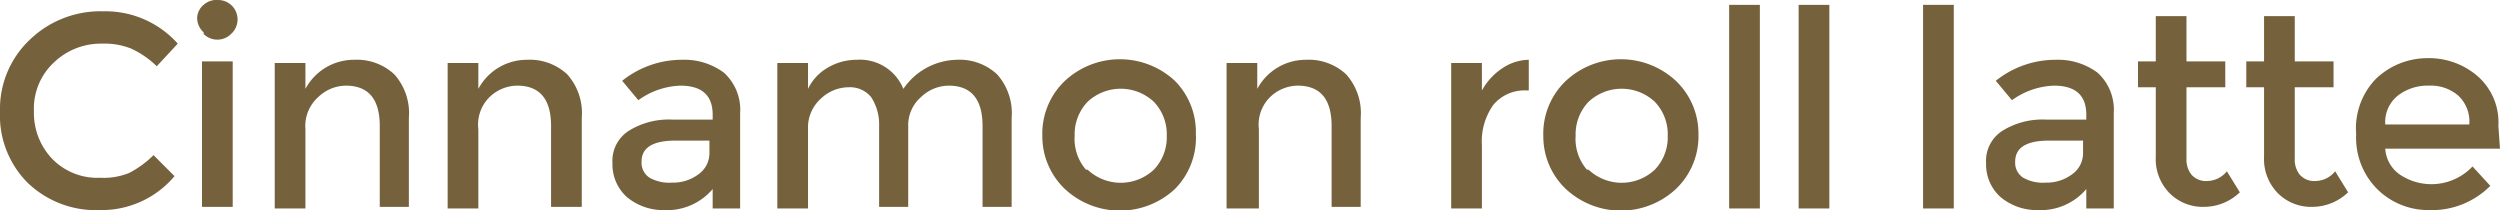 <svg xmlns="http://www.w3.org/2000/svg" width="154.7" height="13" viewBox="0 0 154.7 13">
  <defs>
    <style>
      .cls-1 {
        fill: #75613c;
      }
    </style>
  </defs>
  <title>menu1-4</title>
  <g id="レイヤー_2" data-name="レイヤー 2">
    <g id="menu">
      <g id="コンテンツ">
        <g>
          <path class="cls-1" d="M6.2,11A4.2,4.2,0,0,0,8,10.7,6.2,6.2,0,0,0,9.5,9.6l1.3,1.3A5.9,5.9,0,0,1,6.2,13a6.1,6.1,0,0,1-4.5-1.7A5.9,5.9,0,0,1,0,6.9,5.9,5.9,0,0,1,1.8,2.5,6.3,6.3,0,0,1,6.4.7a6,6,0,0,1,4.6,2L9.7,4.1A5.6,5.6,0,0,0,8.1,3a4.5,4.5,0,0,0-1.8-.3,4.2,4.2,0,0,0-3,1.2,3.9,3.9,0,0,0-1.2,3,4.1,4.1,0,0,0,1.2,3A3.9,3.9,0,0,0,6.2,11Z"/>
          <path class="cls-1" d="M12.6,2a1.2,1.2,0,0,1-.4-.9,1.1,1.1,0,0,1,.4-.8,1.2,1.2,0,0,1,.9-.3,1.2,1.2,0,0,1,1.2,1.2,1.2,1.2,0,0,1-.4.9,1.2,1.2,0,0,1-1.7,0Zm1.8,10.8H12.5v-9h1.9Z"/>
          <path class="cls-1" d="M18.9,8v4.9H17v-9h1.9V5.5a3.4,3.4,0,0,1,3-1.8,3.4,3.4,0,0,1,2.5.9,3.6,3.6,0,0,1,.9,2.7v5.5H23.5v-5q0-2.5-2.1-2.5a2.5,2.5,0,0,0-1.7.7A2.4,2.4,0,0,0,18.9,8Z"/>
          <path class="cls-1" d="M29.6,8v4.9H27.7v-9h1.9V5.5a3.4,3.4,0,0,1,3-1.8,3.4,3.4,0,0,1,2.5.9A3.6,3.6,0,0,1,36,7.3v5.5H34.1v-5q0-2.5-2.1-2.5a2.5,2.5,0,0,0-1.7.7A2.4,2.4,0,0,0,29.6,8Z"/>
          <path class="cls-1" d="M45.8,12.9H44.1V11.7a3.7,3.7,0,0,1-3,1.3,3.5,3.5,0,0,1-2.3-.8,2.7,2.7,0,0,1-.9-2.1,2.2,2.2,0,0,1,1-2,4.7,4.7,0,0,1,2.7-.7h2.5V7.1q0-1.8-2-1.8a4.7,4.7,0,0,0-2.6.9L38.5,5a5.9,5.9,0,0,1,3.7-1.3,4.1,4.1,0,0,1,2.6.8,3.1,3.1,0,0,1,1,2.5ZM43.9,9.5V8.7H41.8q-2.1,0-2.1,1.3a1.1,1.1,0,0,0,.5,1,2.5,2.5,0,0,0,1.4.3,2.6,2.6,0,0,0,1.6-.5A1.6,1.6,0,0,0,43.9,9.5Z"/>
          <path class="cls-1" d="M50,8v4.9H48.1v-9H50V5.5a3,3,0,0,1,1.2-1.3A3.5,3.5,0,0,1,53,3.7a2.9,2.9,0,0,1,2.9,1.8,4.1,4.1,0,0,1,3.3-1.8,3.4,3.4,0,0,1,2.5.9,3.6,3.6,0,0,1,.9,2.7v5.5H60.8v-5q0-2.5-2.1-2.5A2.5,2.5,0,0,0,57,6a2.3,2.3,0,0,0-.8,1.8v5H54.4v-5A3.1,3.1,0,0,0,53.9,6a1.7,1.7,0,0,0-1.4-.6,2.5,2.5,0,0,0-1.7.7A2.4,2.4,0,0,0,50,8Z"/>
          <path class="cls-1" d="M72.7,11.7a5,5,0,0,1-6.8,0,4.5,4.5,0,0,1-1.4-3.3A4.5,4.5,0,0,1,65.9,5a5,5,0,0,1,6.8,0A4.5,4.5,0,0,1,74,8.3,4.5,4.5,0,0,1,72.7,11.7Zm-5.4-1.2a3,3,0,0,0,4.1,0,2.9,2.9,0,0,0,.8-2.1,2.9,2.9,0,0,0-.8-2.1,3,3,0,0,0-4.1,0,2.9,2.9,0,0,0-.8,2.1A2.9,2.9,0,0,0,67.2,10.5Z"/>
          <path class="cls-1" d="M77.9,8v4.9H75.9v-9h1.9V5.5a3.4,3.4,0,0,1,3-1.8,3.4,3.4,0,0,1,2.5.9,3.6,3.6,0,0,1,.9,2.7v5.5H82.4v-5q0-2.5-2.1-2.5a2.5,2.5,0,0,0-1.7.7A2.4,2.4,0,0,0,77.9,8Z"/>
          <path class="cls-1" d="M94.6,3.7V5.6h-.1a2.5,2.5,0,0,0-2.1.9A3.9,3.9,0,0,0,91.7,9v3.9H89.8v-9h1.9V5.6a3.9,3.9,0,0,1,1.3-1.4A3,3,0,0,1,94.6,3.7Z"/>
          <path class="cls-1" d="M103.7,11.7a5,5,0,0,1-6.8,0,4.5,4.5,0,0,1-1.4-3.3A4.5,4.5,0,0,1,96.9,5a5,5,0,0,1,6.8,0,4.5,4.5,0,0,1,1.4,3.3A4.5,4.5,0,0,1,103.7,11.7Zm-5.4-1.2a3,3,0,0,0,4.1,0,2.9,2.9,0,0,0,.8-2.1,2.9,2.9,0,0,0-.8-2.1,3,3,0,0,0-4.1,0,2.9,2.9,0,0,0-.8,2.1A2.9,2.9,0,0,0,98.2,10.5Z"/>
          <path class="cls-1" d="M108.9,12.9H107V.3h1.9Z"/>
          <path class="cls-1" d="M113.2,12.9h-1.9V.3h1.9Z"/>
          <path class="cls-1" d="M120.9,12.9H119V.3h1.9Z"/>
          <path class="cls-1" d="M130.8,12.9h-1.7V11.7a3.7,3.7,0,0,1-3,1.3,3.5,3.5,0,0,1-2.3-.8,2.7,2.7,0,0,1-.9-2.1,2.2,2.2,0,0,1,1-2,4.7,4.7,0,0,1,2.7-.7h2.5V7.1q0-1.8-2-1.8a4.7,4.7,0,0,0-2.6.9L123.5,5a5.9,5.9,0,0,1,3.7-1.3,4.1,4.1,0,0,1,2.6.8,3.1,3.1,0,0,1,1,2.5Zm-1.9-3.4V8.7h-2.1q-2.1,0-2.1,1.3a1.1,1.1,0,0,0,.5,1,2.5,2.5,0,0,0,1.4.3,2.6,2.6,0,0,0,1.6-.5A1.6,1.6,0,0,0,128.9,9.5Z"/>
          <path class="cls-1" d="M135.3,5.4V9.8a1.5,1.5,0,0,0,.3,1,1.2,1.2,0,0,0,1,.4,1.6,1.6,0,0,0,1.2-.6l.8,1.3a3.2,3.2,0,0,1-2.2.9,2.9,2.9,0,0,1-2.1-.8,3,3,0,0,1-.9-2.3V5.4h-1.1V3.8h1.1V1h1.9V3.8h2.4V5.4Z"/>
          <path class="cls-1" d="M142,5.4V9.8a1.5,1.5,0,0,0,.3,1,1.2,1.2,0,0,0,1,.4,1.6,1.6,0,0,0,1.2-.6l.8,1.3a3.2,3.2,0,0,1-2.2.9A2.9,2.9,0,0,1,141,12a3,3,0,0,1-.9-2.3V5.4H139V3.8h1.1V1H142V3.8h2.4V5.4Z"/>
          <path class="cls-1" d="M154.7,9.2h-7.1a2.1,2.1,0,0,0,.9,1.6,3.5,3.5,0,0,0,4.5-.5l1.1,1.2a5.1,5.1,0,0,1-3.8,1.5,4.5,4.5,0,0,1-3.2-1.3,4.5,4.5,0,0,1-1.3-3.4A4.4,4.4,0,0,1,147,4.9a4.6,4.6,0,0,1,3.2-1.3,4.6,4.6,0,0,1,3.1,1.1,3.8,3.8,0,0,1,1.3,3.1Zm-7.1-1.5h5.2a2.2,2.2,0,0,0-.7-1.8,2.6,2.6,0,0,0-1.8-.6,3,3,0,0,0-1.9.6A2.1,2.1,0,0,0,147.6,7.7Z"/>
        </g>
      </g>
    </g>
  </g>
</svg>

